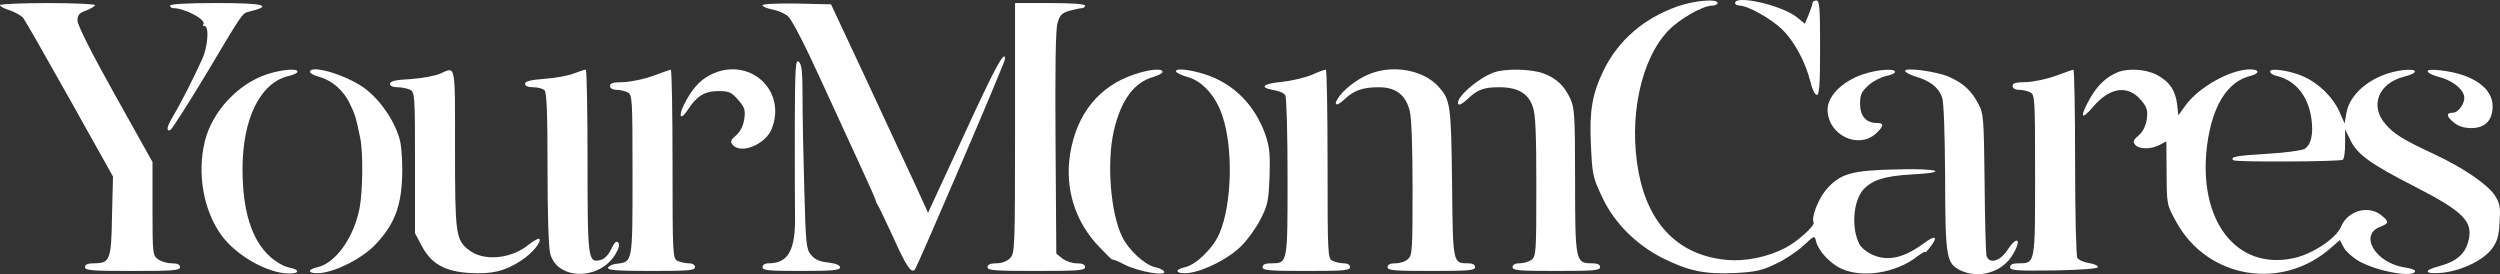 <svg width="155" height="17" viewBox="0 0 155 17" fill="none" xmlns="http://www.w3.org/2000/svg">
<rect x="0" y="0" width="155" height="17" fill="#333333" stroke="none"/>
<path d="M104.01 0.395C101.933 1.122 100.352 2.483 99.437 4.334C98.724 5.789 98.538 6.865 98.631 8.874C98.724 10.883 98.74 10.978 99.391 12.338C100.119 13.841 101.437 15.154 103.033 15.977C104.661 16.799 105.715 17.021 107.591 16.926C108.846 16.863 109.249 16.768 110.102 16.357C110.66 16.103 111.435 15.581 111.807 15.233C112.504 14.585 112.504 14.585 112.597 14.964C112.737 15.55 113.465 16.341 114.163 16.657C115.449 17.258 117.542 16.926 118.829 15.929C119.123 15.708 119.356 15.566 119.356 15.629C119.356 15.692 119.495 15.55 119.666 15.328C120.193 14.648 120.007 14.537 119.247 15.107C117.992 16.024 116.984 16.23 116.007 15.755C115.713 15.613 115.387 15.344 115.294 15.154C114.767 14.173 114.891 12.465 115.527 11.753C116.069 11.168 116.829 10.915 118.457 10.82C120.968 10.693 120.239 10.424 117.542 10.503C114.752 10.567 114.07 10.772 113.202 11.785C112.721 12.354 112.287 13.509 112.442 13.778C112.566 13.968 111.45 14.98 110.675 15.376C109.621 15.929 108.226 16.214 107.11 16.119C104.134 15.866 102.212 13.968 101.592 10.677C100.956 7.292 101.731 3.638 103.467 1.866C104.18 1.138 105.591 0.347 106.164 0.347C106.35 0.347 106.49 0.268 106.49 0.189C106.49 -0.096 105.048 0.031 104.01 0.395Z" fill="white"/>
<path d="M107.575 0.189C107.575 0.268 107.699 0.347 107.854 0.347C108.366 0.347 109.823 1.17 110.489 1.819C111.249 2.562 111.931 3.828 112.241 5.046C112.349 5.52 112.52 5.884 112.644 5.884C112.799 5.884 112.845 5.267 112.845 2.958C112.845 0.458 112.814 0.031 112.613 0.031C112.489 0.031 112.38 0.094 112.38 0.173C112.38 0.252 112.272 0.569 112.148 0.885L111.9 1.47L111.373 1.043C110.427 0.316 107.575 -0.333 107.575 0.189Z" fill="white"/>
<path d="M0 0.316C0 0.395 0.264 0.538 0.589 0.633C0.915 0.743 1.287 0.949 1.426 1.091C1.55 1.25 2.852 3.528 4.325 6.154L7.006 10.947L6.944 13.415C6.898 16.167 6.82 16.326 5.782 16.326C5.425 16.326 5.27 16.405 5.27 16.563C5.27 16.768 5.704 16.8 8.215 16.8C10.726 16.8 11.161 16.768 11.161 16.563C11.161 16.405 11.005 16.326 10.649 16.326C10.37 16.326 9.982 16.215 9.796 16.072C9.471 15.835 9.455 15.756 9.455 12.94V10.045L7.13 5.885C5.673 3.29 4.805 1.55 4.805 1.281C4.805 0.917 4.914 0.807 5.348 0.648C5.642 0.538 5.89 0.38 5.89 0.316C5.89 0.253 4.573 0.19 2.945 0.19C1.333 0.19 0 0.253 0 0.316Z" fill="white"/>
<path d="M10.54 0.347C10.54 0.426 10.633 0.505 10.742 0.505C11.47 0.505 12.85 1.249 12.602 1.518C12.556 1.565 12.587 1.613 12.68 1.613C12.974 1.613 12.897 2.878 12.54 3.654C12.075 4.698 11.161 6.501 10.742 7.181C10.354 7.83 10.277 8.162 10.556 8.067C10.649 8.035 11.656 6.454 12.804 4.555C14.974 0.901 15.02 0.838 15.361 0.743C17.004 0.347 16.446 0.189 13.408 0.189C11.595 0.189 10.54 0.252 10.54 0.347Z" fill="white"/>
<path d="M47.277 0.331C47.277 0.411 47.556 0.521 47.882 0.585C48.223 0.648 48.672 0.838 48.874 1.028C49.106 1.233 49.974 2.926 50.92 5.014C51.834 7.007 52.966 9.475 53.431 10.472C53.896 11.468 54.283 12.354 54.299 12.449C54.315 12.528 54.361 12.639 54.407 12.686C54.454 12.734 54.857 13.588 55.322 14.585C56.19 16.515 56.485 16.958 56.717 16.72C56.888 16.515 62.313 3.875 62.313 3.654C62.313 3.037 61.693 4.176 59.755 8.399L57.539 13.193L56.717 11.389C56.252 10.408 54.904 7.498 53.71 4.935L51.524 0.268L49.401 0.221C48.145 0.205 47.277 0.237 47.277 0.331Z" fill="white"/>
<path d="M62.933 7.941C62.933 15.486 62.917 15.708 62.623 16.009C62.437 16.198 62.111 16.325 61.77 16.325C61.398 16.325 61.228 16.404 61.228 16.562C61.228 16.768 61.662 16.799 64.251 16.799C66.839 16.799 67.273 16.768 67.273 16.562C67.273 16.404 67.118 16.325 66.746 16.325C66.452 16.325 66.064 16.183 65.863 16.024L65.491 15.724L65.444 8.858C65.413 4.271 65.444 1.819 65.568 1.423C65.708 0.933 65.832 0.806 66.312 0.664C66.622 0.585 66.979 0.505 67.087 0.505C67.18 0.505 67.273 0.426 67.273 0.347C67.273 0.252 66.452 0.189 65.103 0.189H62.933V7.941Z" fill="white"/>
<path d="M49.277 7.798C49.277 10.092 49.277 12.639 49.292 13.43C49.323 15.518 48.858 16.325 47.665 16.325C47.417 16.325 47.277 16.42 47.277 16.562C47.277 16.768 47.649 16.799 49.68 16.799C51.617 16.799 52.082 16.752 52.082 16.578C52.082 16.436 51.834 16.341 51.354 16.277C50.827 16.23 50.517 16.088 50.284 15.803C49.99 15.439 49.959 15.186 49.866 11.721C49.804 9.681 49.757 7.118 49.757 6.026C49.757 4.445 49.711 3.986 49.525 3.828C49.323 3.654 49.292 4.112 49.277 7.798Z" fill="white"/>
<path d="M16.555 4.603C14.741 5.204 13.145 6.928 12.695 8.779C12.215 10.772 12.618 13.05 13.718 14.569C14.617 15.835 16.601 16.958 17.934 16.958C18.616 16.958 18.585 16.704 17.888 16.578C17.578 16.515 17.066 16.214 16.71 15.882C15.594 14.854 15.036 13.05 15.036 10.488C15.036 7.308 16.167 5.077 17.95 4.698C18.213 4.634 18.446 4.524 18.446 4.445C18.446 4.223 17.516 4.302 16.555 4.603Z" fill="white"/>
<path d="M19.221 4.46C19.221 4.539 19.469 4.682 19.779 4.761C20.585 4.982 21.314 5.615 21.686 6.422C22.026 7.118 22.073 7.292 22.337 8.573C22.523 9.475 22.492 11.895 22.29 12.924C21.933 14.743 20.802 16.309 19.701 16.562C18.957 16.72 19.112 17.005 19.903 16.926C20.926 16.799 22.461 16.009 23.267 15.17C24.398 13.984 24.848 12.892 24.925 11.12C24.972 10.282 24.91 9.269 24.817 8.795C24.569 7.656 23.623 6.232 22.647 5.504C21.546 4.666 19.221 3.97 19.221 4.46Z" fill="white"/>
<path d="M27.281 4.571C26.987 4.698 26.165 4.856 25.468 4.903C24.522 4.951 24.181 5.03 24.181 5.188C24.181 5.33 24.352 5.41 24.662 5.41C24.925 5.41 25.266 5.489 25.437 5.568C25.716 5.726 25.731 5.947 25.731 10.092V14.458L26.15 15.249C26.739 16.357 27.576 16.831 29.126 16.926C30.505 17.005 31.28 16.815 32.273 16.183C32.986 15.724 33.606 14.98 33.435 14.806C33.389 14.759 33.078 14.933 32.753 15.186C31.668 16.072 29.947 16.214 29.048 15.486C28.258 14.854 28.211 14.521 28.211 9.206C28.211 3.859 28.273 4.128 27.281 4.571Z" fill="white"/>
<path d="M35.574 4.555C35.233 4.698 34.412 4.84 33.761 4.887C32.892 4.951 32.551 5.046 32.551 5.188C32.551 5.33 32.737 5.41 33.063 5.41C33.342 5.41 33.652 5.489 33.761 5.599C33.9 5.742 33.947 7.039 33.947 10.472C33.947 13.256 34.009 15.376 34.117 15.739C34.567 17.401 37.233 17.385 38.178 15.724C38.395 15.36 38.426 15.138 38.318 15.028C38.209 14.917 38.085 15.043 37.899 15.439C37.729 15.803 37.481 16.056 37.233 16.119C36.458 16.309 36.427 16.135 36.427 9.965C36.427 6.849 36.38 4.302 36.318 4.318C36.241 4.318 35.915 4.429 35.574 4.555Z" fill="white"/>
<path d="M40.457 4.713C39.899 4.919 39.077 5.077 38.643 5.093C38.023 5.093 37.822 5.156 37.822 5.33C37.822 5.473 37.977 5.568 38.225 5.568C38.442 5.568 38.752 5.647 38.922 5.726C39.201 5.884 39.217 6.106 39.217 10.851C39.217 16.325 39.232 16.23 38.225 16.357C37.977 16.372 37.744 16.499 37.698 16.594C37.651 16.752 38.256 16.799 40.364 16.799C42.689 16.799 43.092 16.768 43.092 16.562C43.092 16.42 42.937 16.325 42.689 16.325C42.472 16.325 42.162 16.246 41.992 16.167C41.712 16.009 41.697 15.771 41.697 10.155C41.697 6.928 41.65 4.318 41.588 4.318C41.511 4.334 41.015 4.508 40.457 4.713Z" fill="white"/>
<path d="M44.053 4.634C43.371 4.982 42.875 5.552 42.41 6.485C42.038 7.229 42.193 7.498 42.627 6.833C43.185 5.963 43.681 5.647 44.534 5.647C45.2 5.647 45.34 5.71 45.758 6.185C46.161 6.643 46.223 6.802 46.146 7.371C46.084 7.798 45.913 8.146 45.65 8.384C45.309 8.668 45.262 8.779 45.417 8.969C45.913 9.586 47.432 8.969 47.835 8.02C48.827 5.584 46.425 3.448 44.053 4.634Z" fill="white"/>
<path d="M70.358 4.603C68.141 5.33 66.746 7.055 66.343 9.57C66.018 11.706 66.653 13.746 68.141 15.297C68.606 15.787 68.978 16.151 68.978 16.103C68.978 16.056 69.335 16.198 69.753 16.42C70.59 16.847 72.373 17.147 72.171 16.831C72.125 16.736 71.861 16.61 71.598 16.562C70.978 16.42 69.97 15.502 69.583 14.695C68.854 13.24 68.606 10.092 69.056 8.115C69.505 6.2 70.311 5.093 71.536 4.761C71.83 4.666 72.078 4.539 72.078 4.46C72.078 4.223 71.319 4.286 70.358 4.603Z" fill="white"/>
<path d="M72.931 4.46C72.977 4.539 73.303 4.682 73.644 4.777C74.543 5.03 75.38 5.947 75.783 7.165C76.465 9.159 76.388 12.639 75.612 14.458C75.24 15.36 74.171 16.404 73.489 16.562C72.745 16.72 72.9 17.005 73.69 16.926C74.683 16.799 76.233 16.009 77.008 15.202C77.38 14.822 77.907 14.094 78.17 13.556C78.604 12.718 78.651 12.433 78.713 10.946C78.759 9.586 78.713 9.127 78.465 8.384C77.814 6.517 76.481 5.172 74.698 4.603C73.69 4.286 72.776 4.207 72.931 4.46Z" fill="white"/>
<path d="M81.301 4.65C80.883 4.824 80.061 5.014 79.472 5.077C78.294 5.188 78.046 5.425 78.961 5.584C79.286 5.631 79.612 5.773 79.689 5.9C79.767 6.026 79.829 8.304 79.829 10.978C79.829 16.372 79.844 16.325 78.806 16.325C78.434 16.325 78.279 16.404 78.279 16.562C78.279 16.768 78.682 16.799 80.991 16.799C83.301 16.799 83.704 16.768 83.704 16.562C83.704 16.42 83.549 16.325 83.301 16.325C83.084 16.325 82.774 16.246 82.603 16.167C82.324 16.009 82.309 15.771 82.309 10.155C82.309 6.928 82.262 4.302 82.2 4.318C82.123 4.318 81.735 4.46 81.301 4.65Z" fill="white"/>
<path d="M85.037 4.539C84.308 4.808 83.518 5.362 83.068 5.932C82.619 6.517 82.82 6.675 83.363 6.153C83.921 5.615 84.479 5.409 85.487 5.409C86.541 5.409 87.161 5.884 87.409 6.897C87.517 7.339 87.579 9.206 87.579 11.706C87.579 15.471 87.564 15.819 87.3 16.056C87.145 16.214 86.789 16.325 86.525 16.325C86.184 16.325 86.029 16.404 86.029 16.562C86.029 16.768 86.432 16.799 88.742 16.799C91.051 16.799 91.454 16.768 91.454 16.562C91.454 16.404 91.299 16.325 91.02 16.325C90.075 16.325 90.075 16.372 90.028 11.342C89.966 6.454 89.935 6.185 89.16 5.346C88.261 4.365 86.463 4.017 85.037 4.539Z" fill="white"/>
<path d="M92.617 4.492C91.578 4.872 90.137 6.169 90.431 6.469C90.478 6.533 90.726 6.39 90.958 6.169C91.594 5.552 91.981 5.409 92.958 5.409C94.105 5.409 94.756 5.789 95.035 6.628C95.206 7.071 95.252 8.32 95.252 11.547C95.252 15.645 95.237 15.882 94.957 16.103C94.787 16.23 94.461 16.325 94.213 16.325C93.934 16.325 93.779 16.404 93.779 16.562C93.779 16.768 94.182 16.799 96.492 16.799C98.802 16.799 99.205 16.768 99.205 16.562C99.205 16.404 99.05 16.325 98.678 16.325C97.686 16.325 97.655 16.183 97.655 11.184C97.655 7.213 97.624 6.691 97.36 6.121C96.988 5.315 96.492 4.84 95.655 4.539C94.895 4.271 93.314 4.239 92.617 4.492Z" fill="white"/>
<path d="M115.775 4.524C114.38 4.903 113.31 5.884 113.31 6.786C113.31 8.384 115.248 9.301 116.348 8.241C116.813 7.798 116.813 7.624 116.364 7.624C115.697 7.624 115.325 7.197 115.325 6.438C115.325 5.868 115.403 5.694 115.852 5.283C116.131 5.03 116.627 4.777 116.937 4.713C117.247 4.65 117.495 4.539 117.495 4.46C117.495 4.255 116.643 4.286 115.775 4.524Z" fill="white"/>
<path d="M118.116 4.397C118.116 4.476 118.426 4.65 118.813 4.761C119.697 5.03 120.208 5.441 120.41 6.042C120.518 6.311 120.58 8.304 120.596 10.899C120.611 15.977 120.658 16.325 121.557 16.768C122.688 17.306 124.145 16.878 124.781 15.803C125.385 14.806 125.06 14.569 124.44 15.534C123.975 16.23 123.293 16.388 123.153 15.819C123.122 15.613 123.06 13.572 123.045 11.263C122.998 7.308 122.983 7.039 122.657 6.438C122.223 5.615 121.758 5.188 120.875 4.777C120.084 4.429 118.116 4.16 118.116 4.397Z" fill="white"/>
<path d="M127.416 4.713C126.858 4.919 126.036 5.077 125.602 5.093C124.982 5.093 124.781 5.156 124.781 5.33C124.781 5.473 124.936 5.568 125.184 5.568C125.401 5.568 125.711 5.647 125.881 5.726C126.16 5.884 126.176 6.106 126.176 10.867C126.176 16.372 126.191 16.325 125.153 16.325C124.781 16.325 124.626 16.404 124.626 16.562C124.626 16.768 124.998 16.799 127.338 16.768C128.997 16.736 130.067 16.657 130.067 16.562C130.082 16.467 129.834 16.357 129.509 16.309C129.199 16.262 128.873 16.119 128.796 15.993C128.718 15.866 128.656 13.193 128.656 10.029C128.656 6.881 128.61 4.318 128.548 4.318C128.47 4.334 127.974 4.508 127.416 4.713Z" fill="white"/>
<path d="M131.307 4.476C130.594 4.761 130.036 5.299 129.586 6.09C128.935 7.245 129.013 7.513 129.741 6.659C130.795 5.394 131.942 5.235 132.764 6.232C133.12 6.659 133.167 6.849 133.105 7.371C133.043 7.798 132.872 8.146 132.609 8.384C132.268 8.668 132.221 8.779 132.376 8.969C132.624 9.269 133.353 9.269 133.895 8.985L134.314 8.763L134.329 10.614C134.345 12.75 134.329 12.671 134.949 13.794C136.902 17.306 141.537 18.049 144.56 15.328L145.071 14.885L145.304 15.328C145.428 15.581 145.877 15.977 146.296 16.214C147.443 16.847 149.737 17.242 149.737 16.799C149.737 16.736 149.443 16.625 149.07 16.578C147.272 16.293 146.249 14.569 147.567 14.063C148.14 13.841 148.14 13.746 147.629 13.335C146.838 12.702 145.552 13.066 145.149 14.047C144.854 14.775 143.351 15.771 142.188 16.009C138.639 16.768 136.251 13.651 136.84 9C137.166 6.548 138.096 5.046 139.553 4.698C140.111 4.555 140.096 4.302 139.507 4.302C138.282 4.302 136.313 5.41 135.492 6.548L135.058 7.15L134.98 6.454C134.872 5.584 134.484 5.03 133.678 4.619C133.012 4.286 131.942 4.223 131.307 4.476Z" fill="white"/>
<path d="M140.747 4.429C140.747 4.539 140.933 4.666 141.181 4.713C142.328 4.998 143.103 5.947 143.304 7.339C143.444 8.289 143.289 9 142.87 9.238C142.684 9.333 141.646 9.475 140.545 9.538C138.607 9.649 138.251 9.728 138.468 9.934C138.592 10.06 145.071 10.029 145.257 9.902C145.335 9.855 145.397 9.412 145.397 8.921V8.02L145.722 8.684C146.141 9.57 147.009 10.187 149.675 11.547C152.822 13.161 153.395 13.762 153.008 15.059C152.791 15.787 152.248 16.23 151.241 16.499C150.187 16.768 150.311 17.021 151.442 16.91C152.651 16.768 153.969 16.135 154.496 15.423C154.837 14.964 154.93 14.648 154.976 13.762C155.038 12.829 154.992 12.607 154.682 12.117C154.232 11.437 152.729 10.408 150.977 9.586C149.008 8.668 148.404 8.304 147.892 7.687C146.916 6.564 147.458 5.172 149.024 4.761C149.985 4.524 149.954 4.239 148.977 4.35C147.195 4.571 145.691 5.71 145.474 7.023L145.366 7.656L145.025 6.881C144.622 6.011 143.769 5.172 142.824 4.745C142.002 4.381 140.747 4.191 140.747 4.429Z" fill="white"/>
<path d="M150.512 4.413C150.512 4.508 150.807 4.666 151.179 4.761C151.954 4.951 152.62 5.425 152.76 5.9C152.899 6.311 152.45 6.991 152.062 6.991C151.644 6.991 151.675 7.229 152.155 7.608C152.419 7.83 152.791 7.941 153.225 7.941C154.077 7.941 154.542 7.466 154.542 6.58C154.542 5.457 153.302 4.587 151.334 4.365C150.822 4.302 150.512 4.318 150.512 4.413Z" fill="white"/>
</svg>
